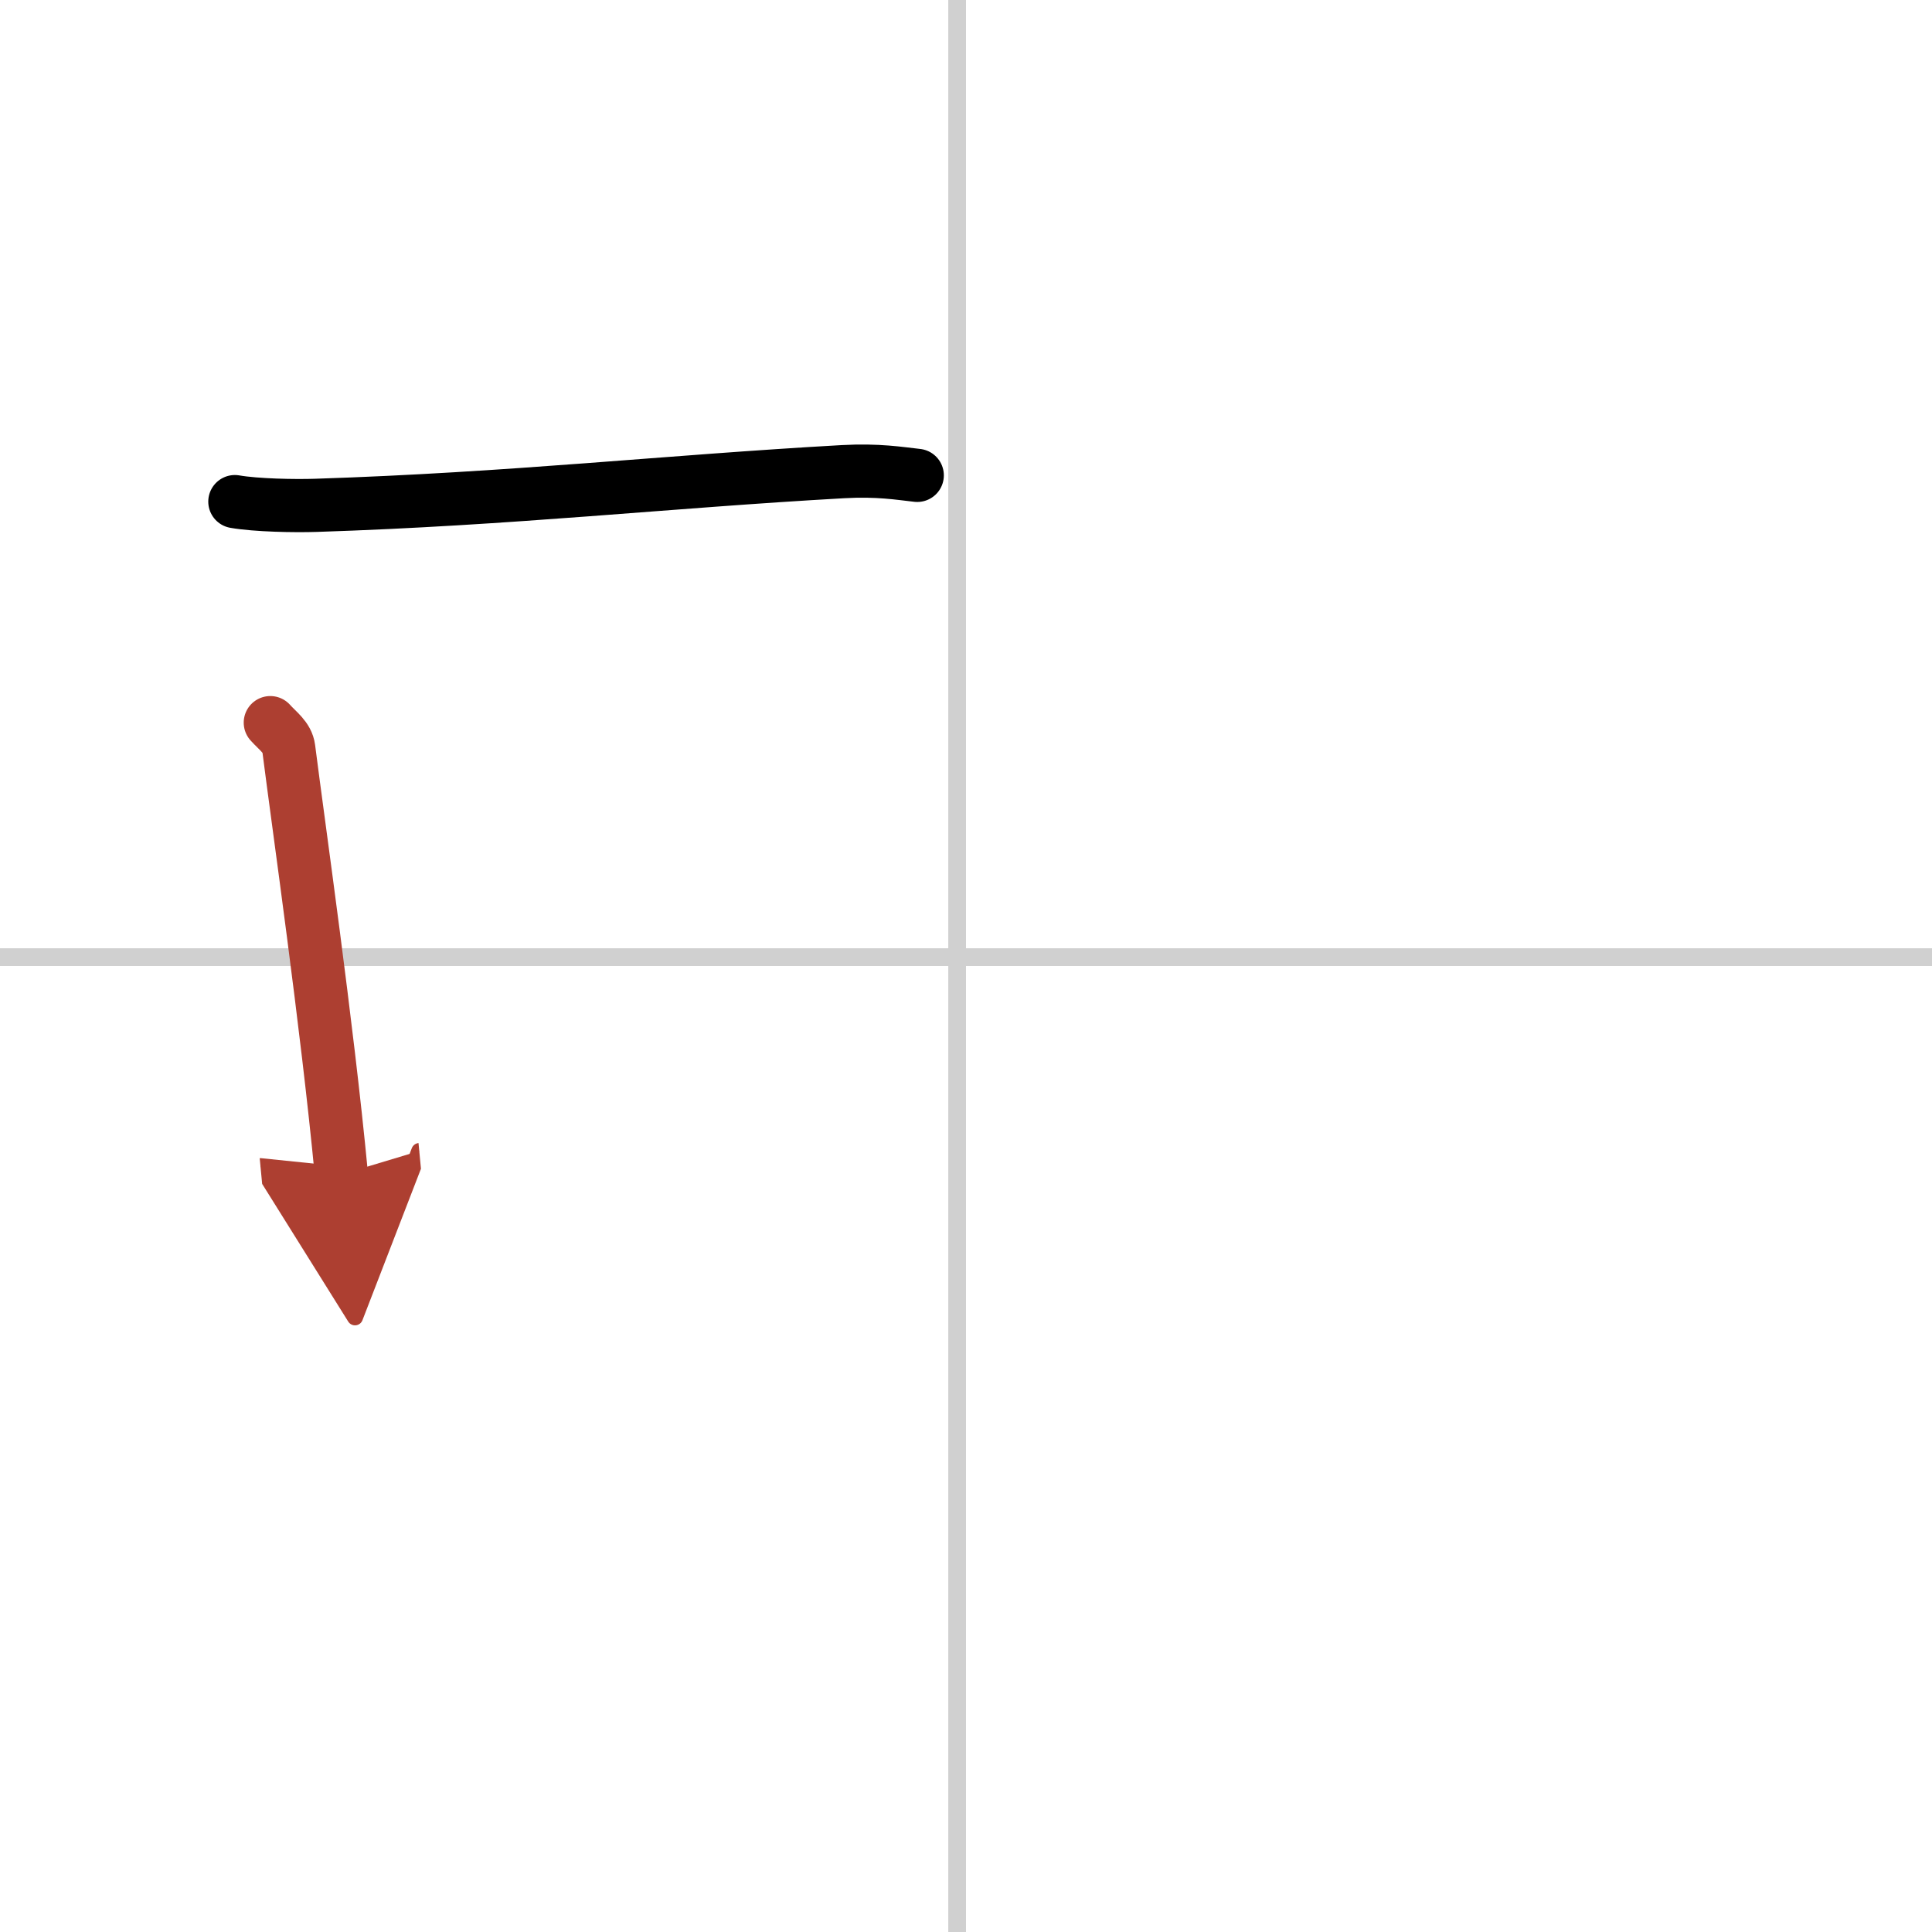 <svg width="400" height="400" viewBox="0 0 109 109" xmlns="http://www.w3.org/2000/svg"><defs><marker id="a" markerWidth="4" orient="auto" refX="1" refY="5" viewBox="0 0 10 10"><polyline points="0 0 10 5 0 10 1 5" fill="#ad3f31" stroke="#ad3f31"/></marker></defs><g fill="none" stroke="#000" stroke-linecap="round" stroke-linejoin="round" stroke-width="3"><rect width="100%" height="100%" fill="#fff" stroke="#fff"/><line x1="54" x2="54" y2="109" stroke="#d0d0d0" stroke-width="1"/><line x2="109" y1="54" y2="54" stroke="#d0d0d0" stroke-width="1"/><path d="m13.25 28.3c1.2 0.21 3.39 0.25 4.58 0.21 11.05-0.36 19.73-1.34 29.73-1.9 1.98-0.11 3.19 0.1 4.19 0.21"/><path d="m15.25 40.77c0.42 0.47 0.96 0.83 1.04 1.45 0.57 4.49 2.16 15.54 2.97 24.04" marker-end="url(#a)" stroke="#ad3f31"/></g></svg>
